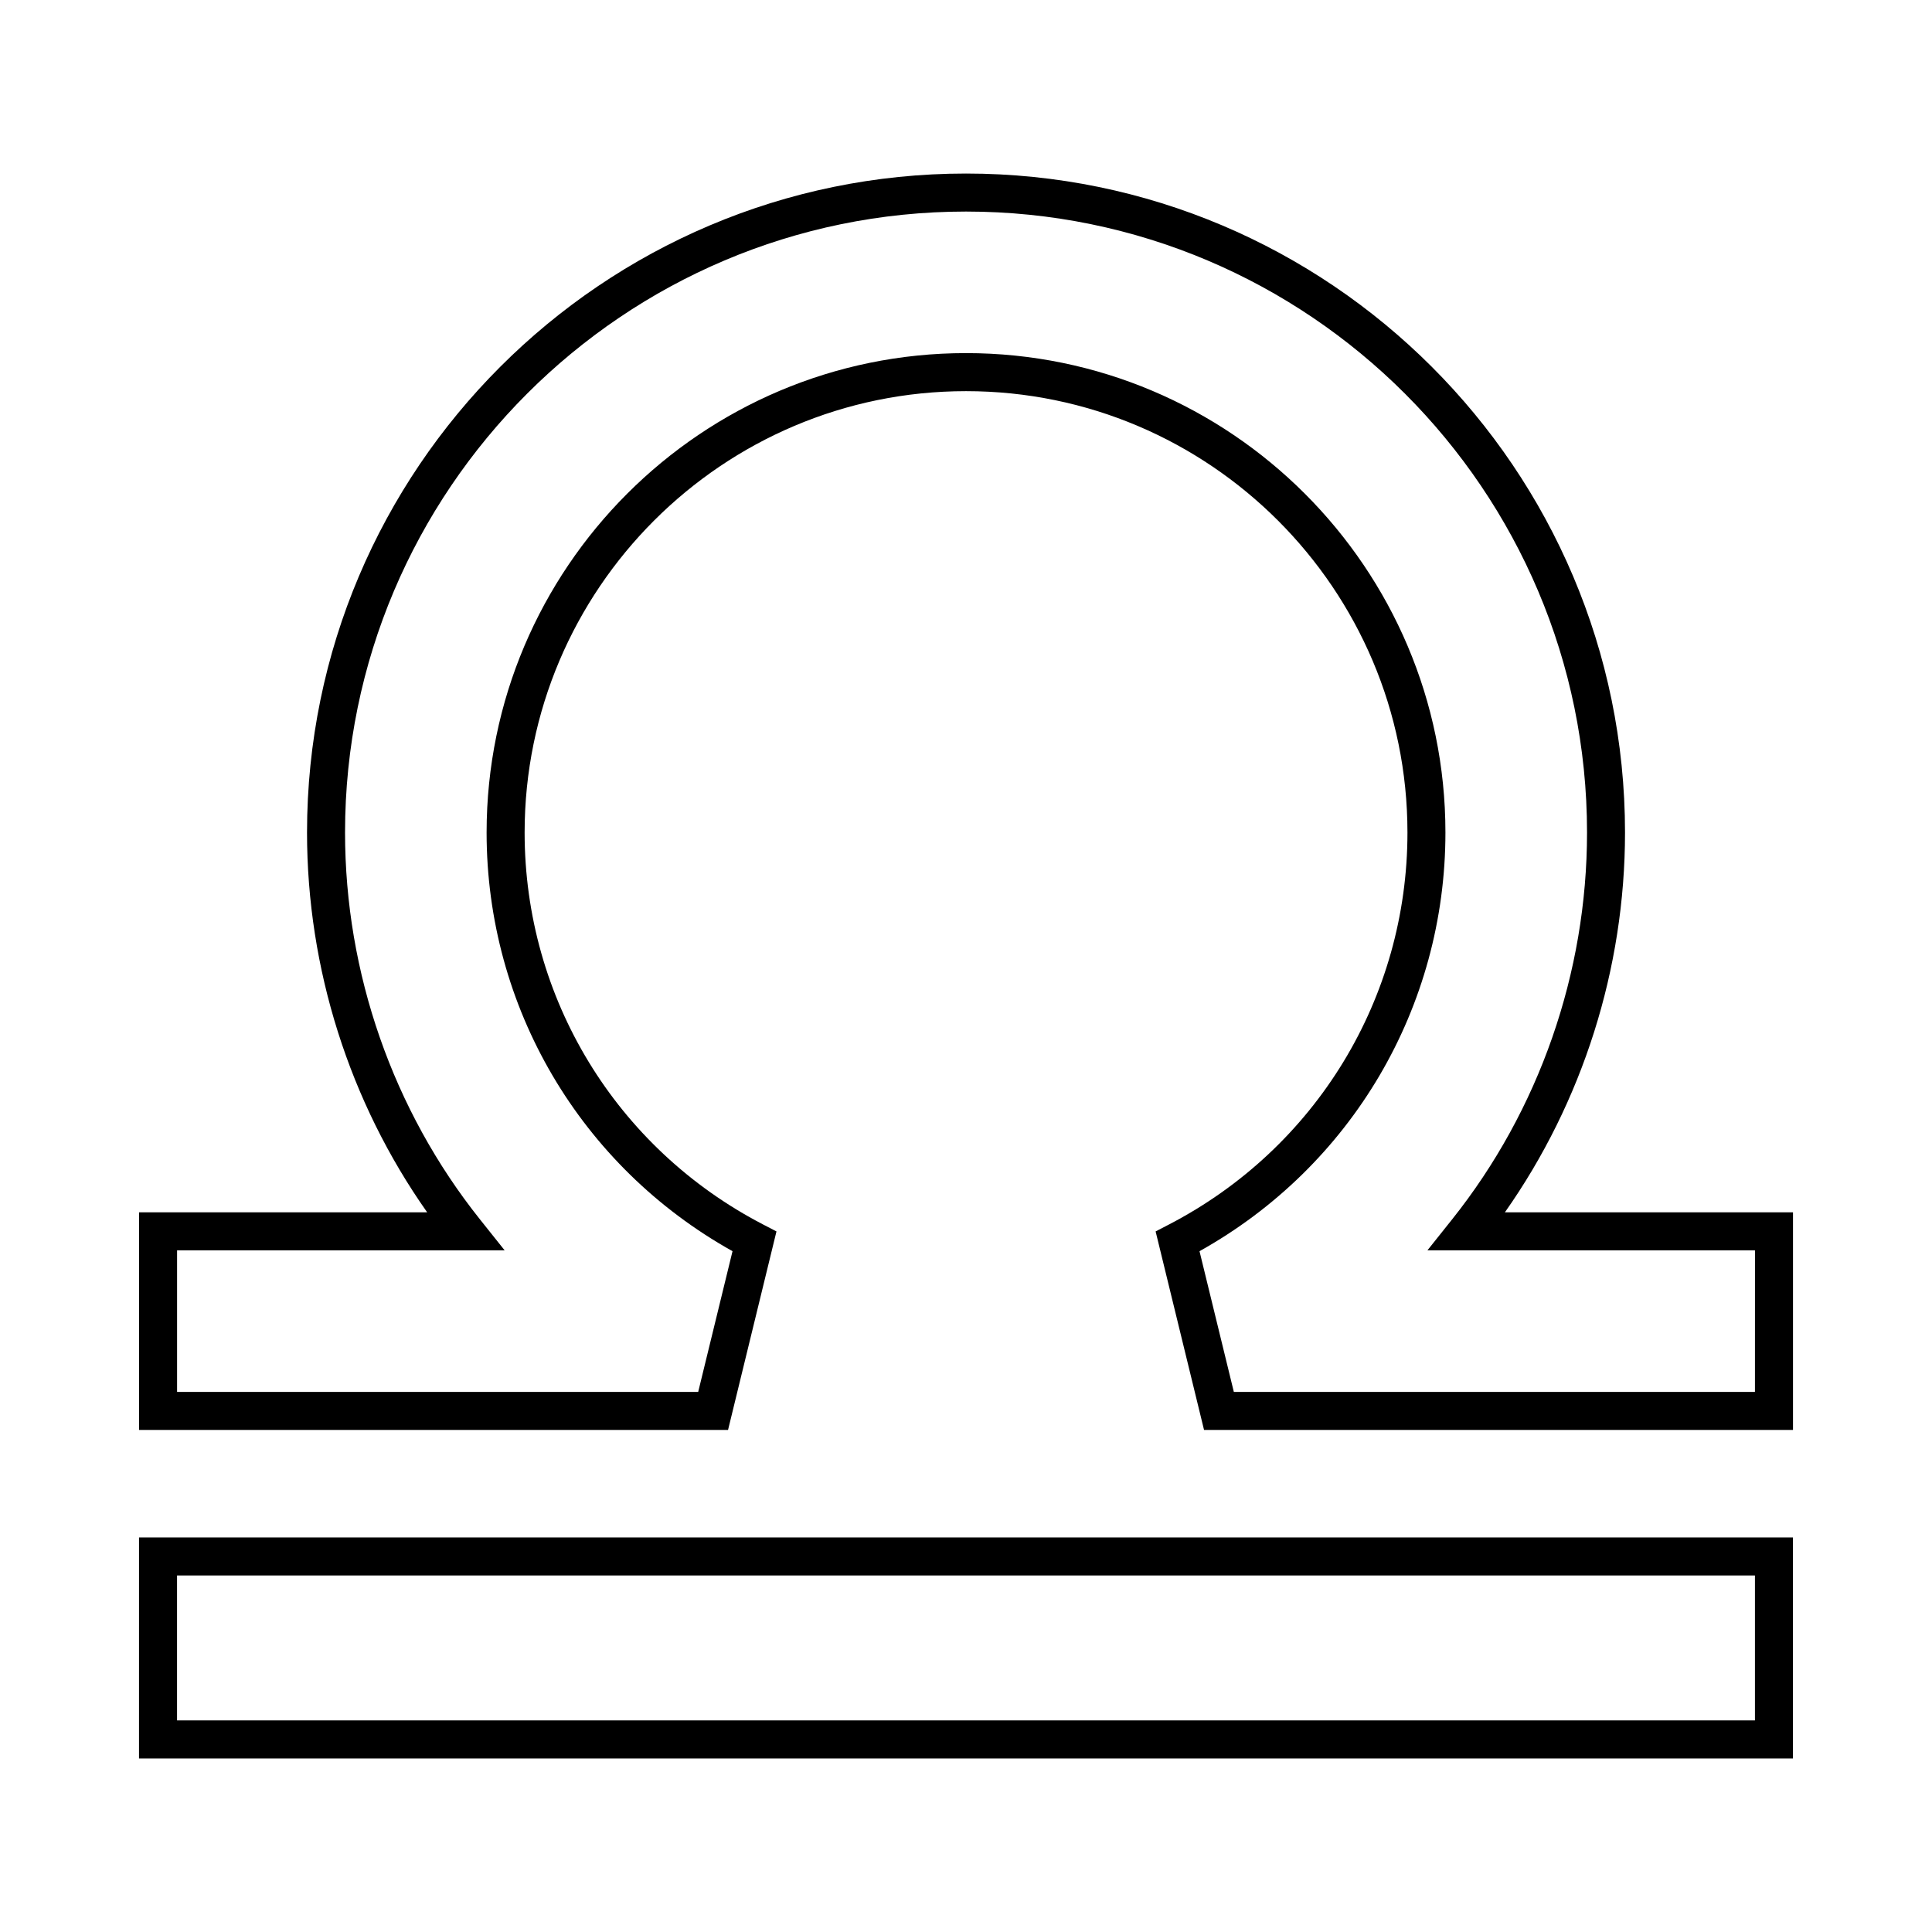 <?xml version="1.0" encoding="UTF-8"?>
<!-- Uploaded to: SVG Repo, www.svgrepo.com, Generator: SVG Repo Mixer Tools -->
<svg fill="#000000" width="800px" height="800px" version="1.1" viewBox="144 144 512 512" xmlns="http://www.w3.org/2000/svg">
 <g>
  <path d="m180.84 610.01h438.31l0.004-58.562h-438.31zm10.078-48.488h418.16v38.41h-418.16z"/>
  <path d="m542.81 465.28c20.598-29.246 31.836-64.598 31.836-100.65 0-96.293-78.348-174.64-174.64-174.64s-174.64 78.344-174.64 174.64c0 36.059 11.238 71.41 31.84 100.65h-76.355v57.668h156.09l12.832-52.609-3.508-1.82c-39.004-20.234-63.234-60.035-63.234-103.89 0-64.496 52.477-116.97 116.98-116.97s116.98 52.477 116.98 116.97c0 43.852-24.227 83.656-63.227 103.89l-3.512 1.82 12.832 52.609 156.08-0.004v-57.664zm66.27 47.59h-138.1l-9.098-37.293c40.305-22.488 65.172-64.645 65.172-110.95 0-70.055-56.996-127.05-127.05-127.05s-127.05 56.996-127.05 127.05c0 46.301 24.875 88.453 65.172 110.95l-9.098 37.293h-138.1v-37.512h86.812l-6.523-8.184c-23.07-28.914-35.777-65.328-35.777-102.55 0-90.742 73.824-164.56 164.57-164.56s164.57 73.824 164.57 164.56c0 37.207-12.699 73.621-35.777 102.55l-6.523 8.184 86.809-0.004z"/>
 </g>
</svg>